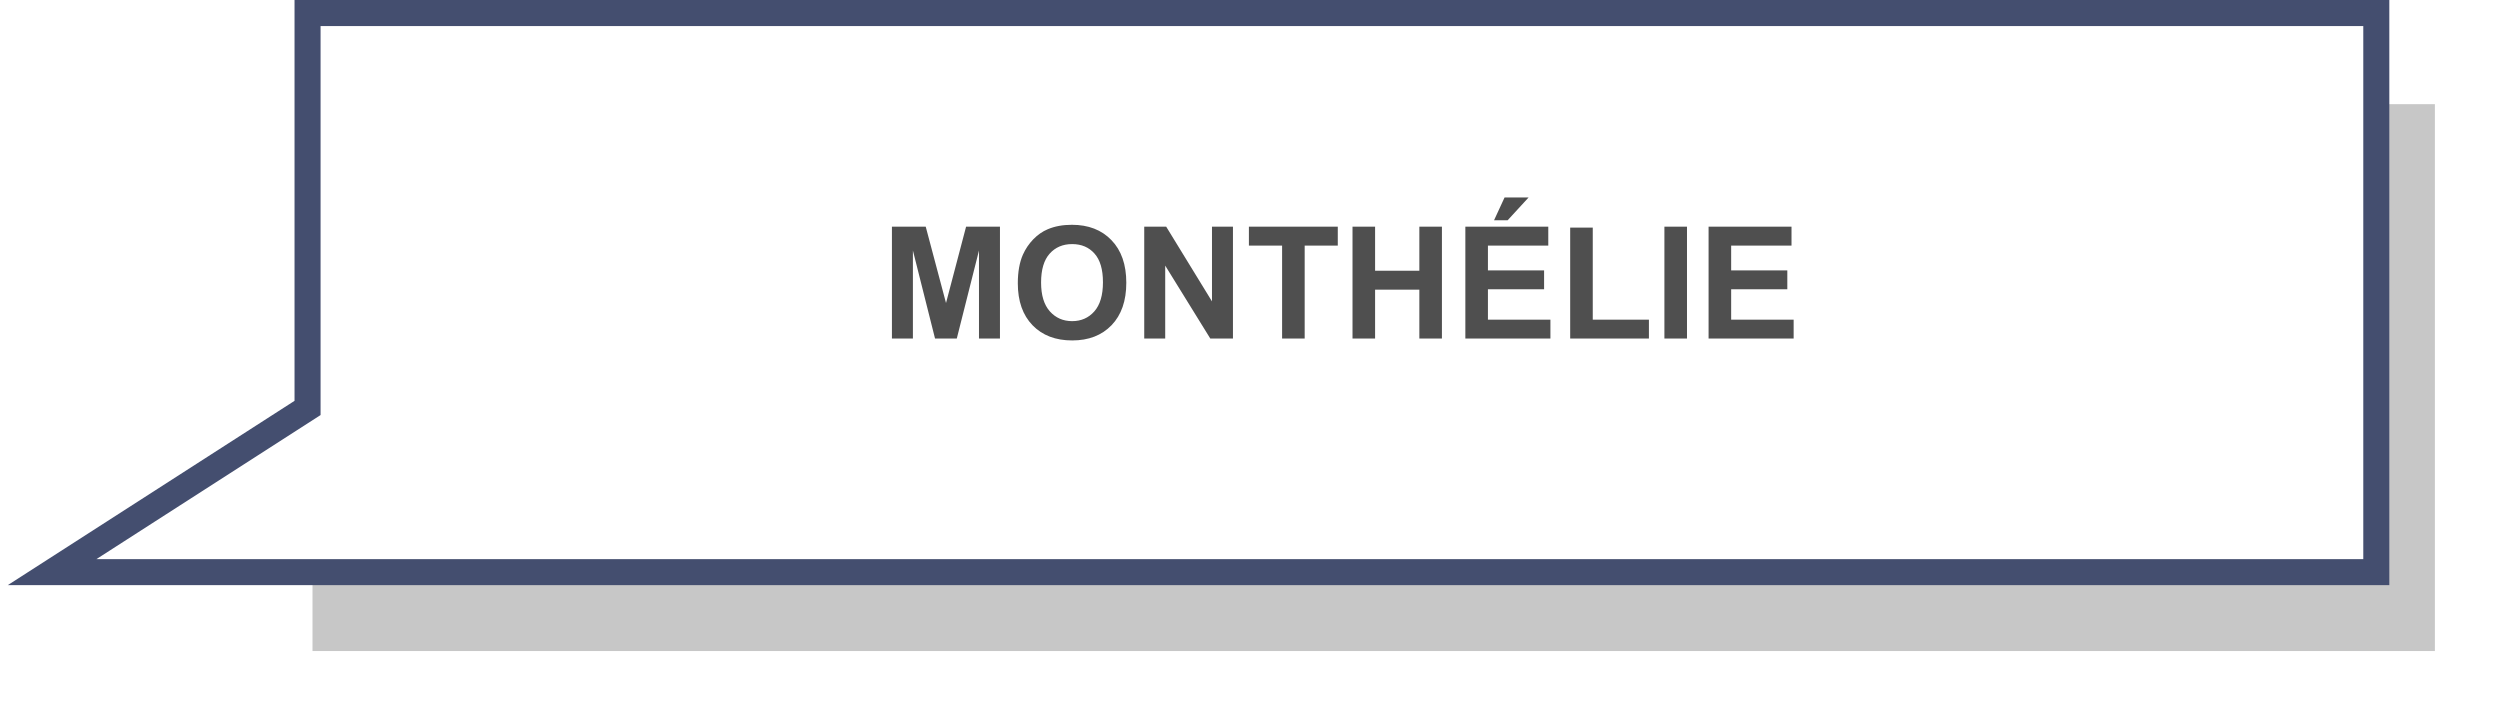 <?xml version="1.0" encoding="UTF-8"?> <svg xmlns="http://www.w3.org/2000/svg" width="192" height="55" viewBox="0 0 192 55" fill="none"> <g filter="url(#filter0_f_36_14)"> <rect x="24" y="8" width="163" height="42" fill="black" fill-opacity="0.22"></rect> </g> <path d="M182.5 43.94H4L23.62 31.33V1H182.5V22.47V43.94Z" fill="white" stroke="#444E6F" stroke-width="2" stroke-miterlimit="10"></path> <path d="M68.5 26V17.41H71.096L72.654 23.27L74.195 17.41H76.797V26H75.186V19.238L73.481 26H71.811L70.111 19.238V26H68.5ZM78.168 21.758C78.168 20.883 78.299 20.148 78.561 19.555C78.756 19.117 79.022 18.725 79.357 18.377C79.697 18.029 80.068 17.771 80.471 17.604C81.006 17.377 81.623 17.264 82.322 17.264C83.588 17.264 84.6 17.656 85.357 18.441C86.119 19.227 86.5 20.318 86.5 21.717C86.5 23.104 86.123 24.189 85.369 24.975C84.615 25.756 83.607 26.146 82.346 26.146C81.068 26.146 80.053 25.758 79.299 24.98C78.545 24.199 78.168 23.125 78.168 21.758ZM79.955 21.699C79.955 22.672 80.18 23.41 80.629 23.914C81.078 24.414 81.648 24.664 82.34 24.664C83.031 24.664 83.598 24.416 84.039 23.92C84.484 23.42 84.707 22.672 84.707 21.676C84.707 20.691 84.49 19.957 84.057 19.473C83.627 18.988 83.055 18.746 82.34 18.746C81.625 18.746 81.049 18.992 80.611 19.484C80.174 19.973 79.955 20.711 79.955 21.699ZM87.877 26V17.41H89.564L93.08 23.146V17.41H94.691V26H92.951L89.488 20.398V26H87.877ZM98.465 26V18.863H95.916V17.41H102.742V18.863H100.199V26H98.465ZM103.873 26V17.41H105.607V20.791H109.006V17.41H110.74V26H109.006V22.244H105.607V26H103.873ZM112.539 26V17.41H118.908V18.863H114.273V20.768H118.586V22.215H114.273V24.553H119.072V26H112.539ZM114.742 16.918L115.551 15.166H117.396L115.785 16.918H114.742ZM120.59 26V17.48H122.324V24.553H126.637V26H120.59ZM127.826 26V17.41H129.561V26H127.826ZM131.219 26V17.41H137.588V18.863H132.953V20.768H137.266V22.215H132.953V24.553H137.752V26H131.219Z" fill="#4F4F4F"></path> <defs> <filter id="filter0_f_36_14" x="19" y="3" width="173" height="52" filterUnits="userSpaceOnUse" color-interpolation-filters="sRGB"> <feFlood flood-opacity="0" result="BackgroundImageFix"></feFlood> <feBlend mode="normal" in="SourceGraphic" in2="BackgroundImageFix" result="shape"></feBlend> <feGaussianBlur stdDeviation="2.5" result="effect1_foregroundBlur_36_14"></feGaussianBlur> </filter> </defs> </svg> 